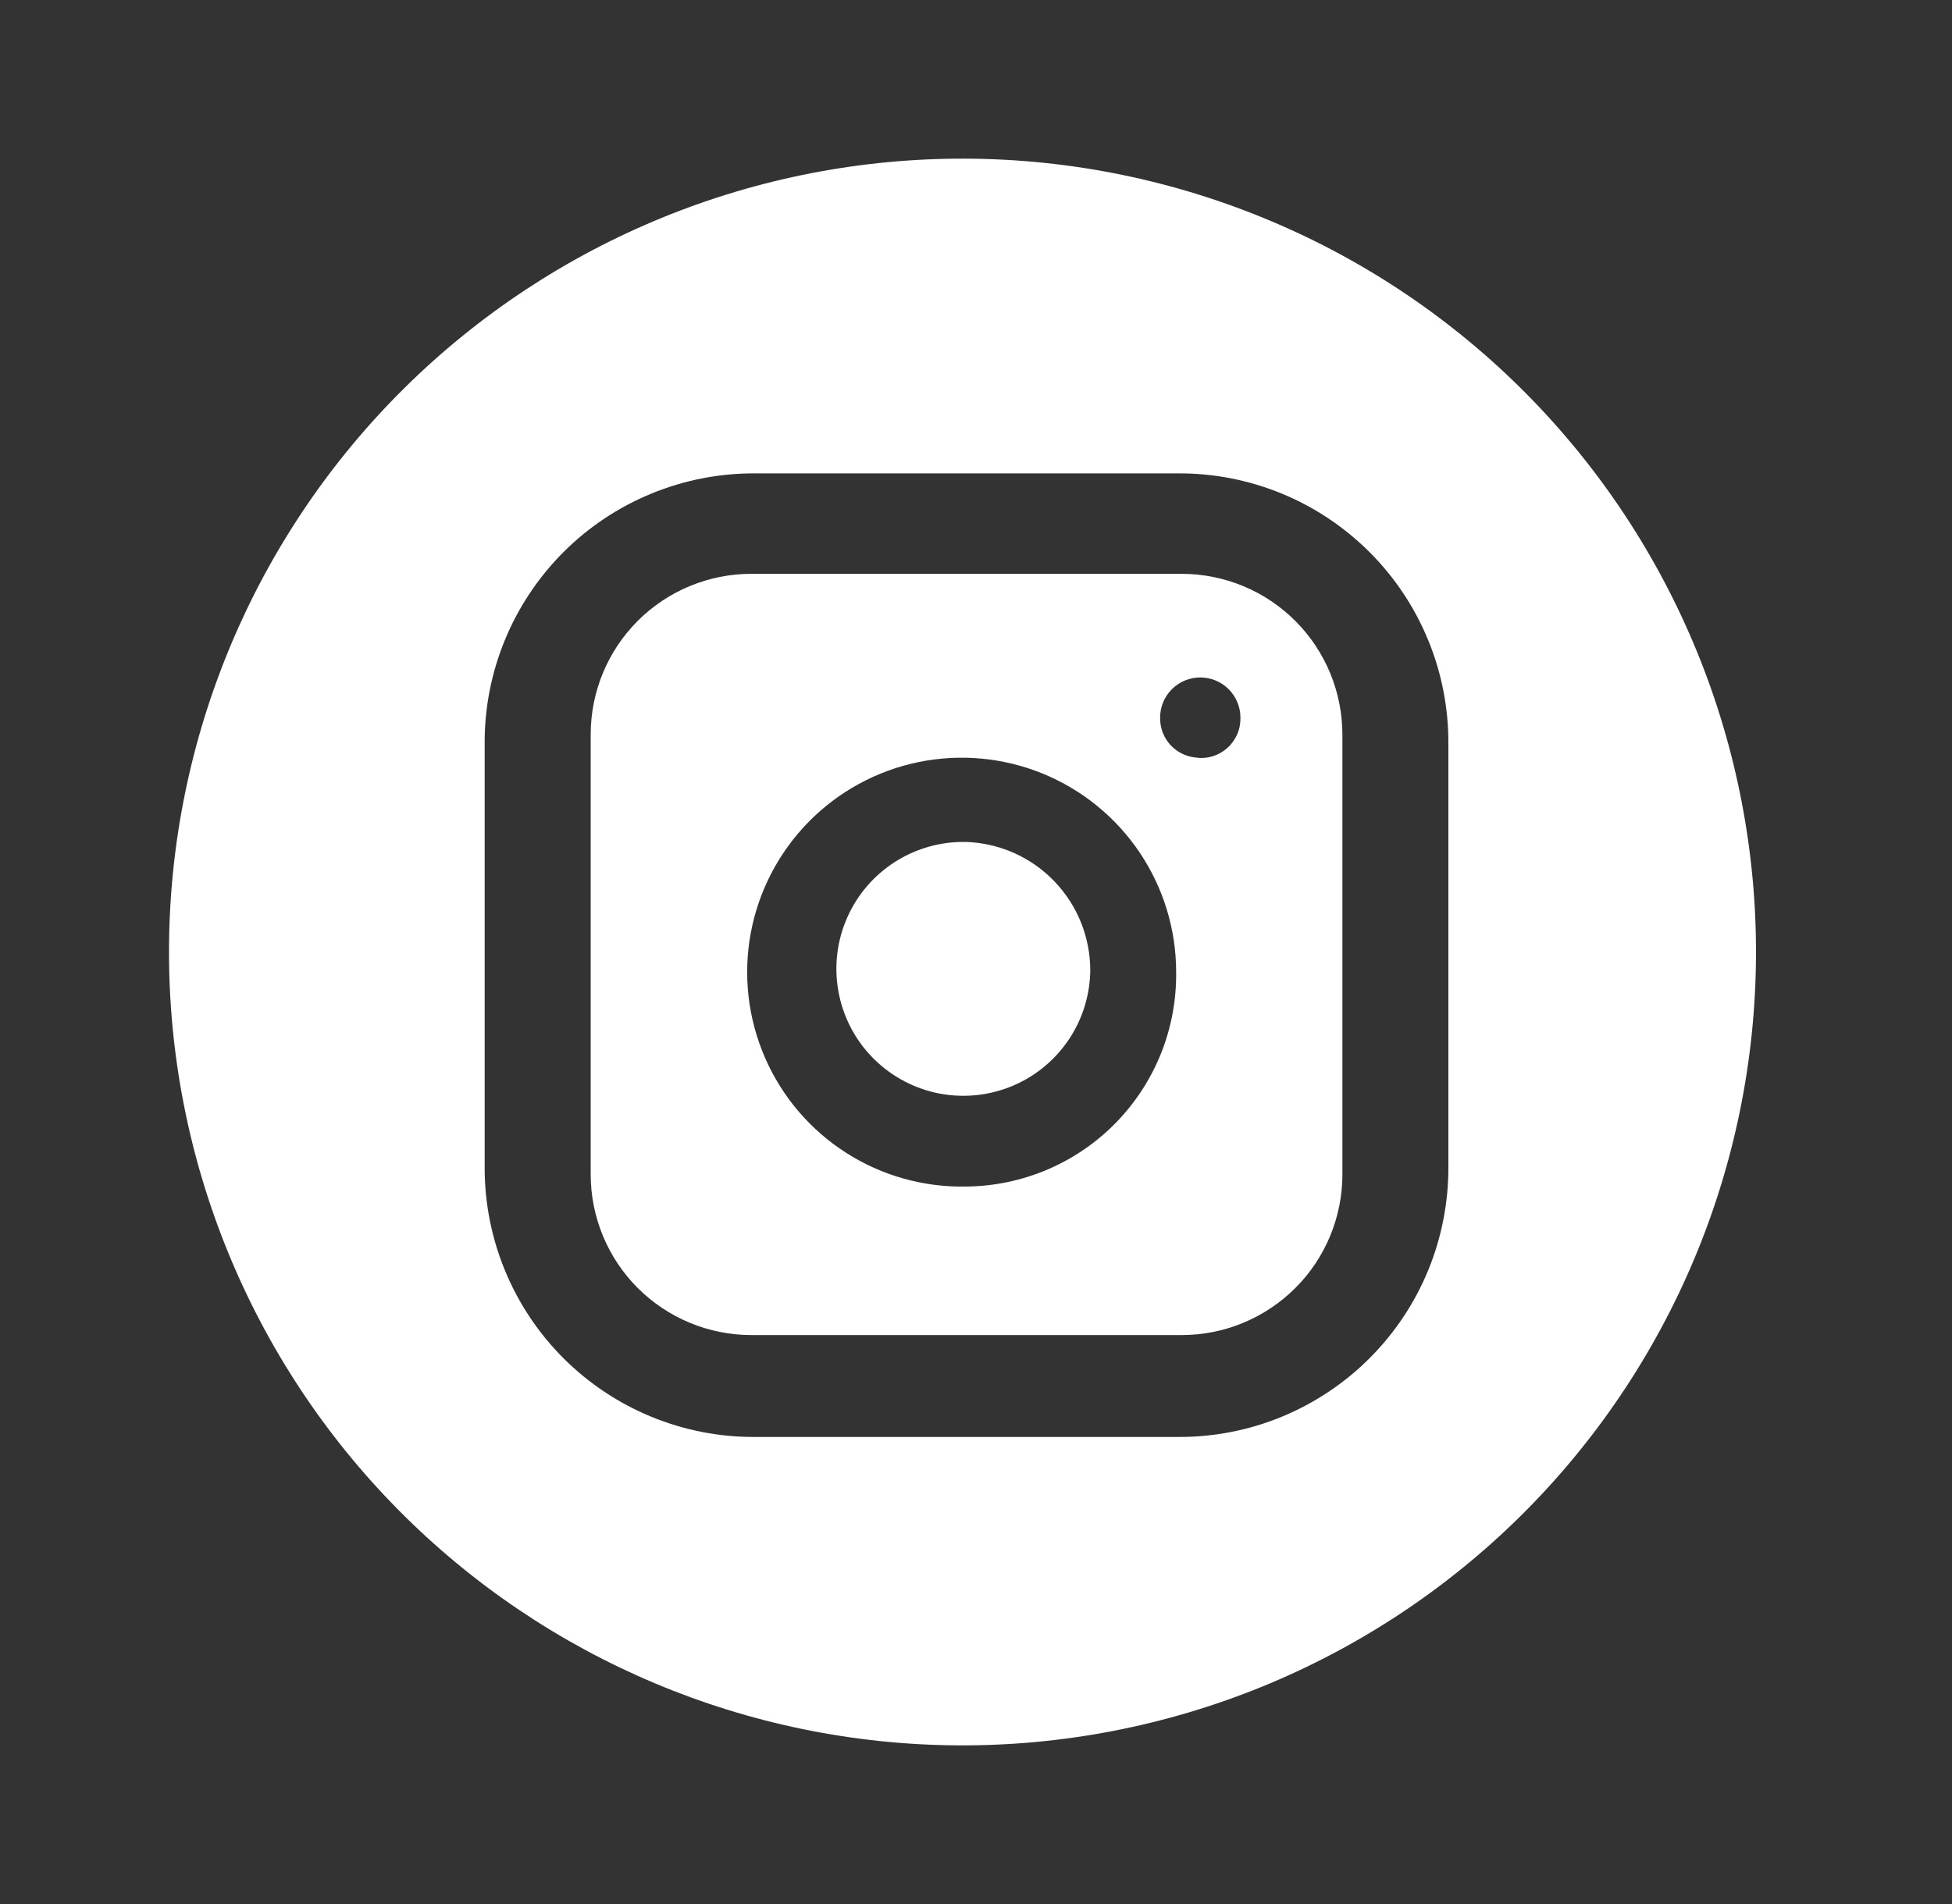 <svg width="41" height="40" viewBox="0 0 41 40" fill="none" xmlns="http://www.w3.org/2000/svg">
<rect x="0" y="0" width="41" height="40" fill="#333333" stroke="none"/>
<path d="M22.9 20.405C22.89 20.933 22.724 21.446 22.422 21.879C22.12 22.312 21.696 22.646 21.204 22.838C20.712 23.03 20.174 23.072 19.658 22.958C19.143 22.844 18.673 22.579 18.308 22.198C17.942 21.817 17.699 21.335 17.608 20.815C17.516 20.295 17.581 19.759 17.795 19.276C18.008 18.793 18.36 18.385 18.806 18.102C19.252 17.819 19.772 17.675 20.3 17.688C21.002 17.714 21.666 18.012 22.151 18.52C22.636 19.027 22.905 19.703 22.9 20.405Z" fill="white"/>
<path d="M24.822 12.055H15.781C14.886 12.055 14.028 12.411 13.395 13.043C12.763 13.676 12.407 14.534 12.407 15.428V24.674C12.407 25.116 12.495 25.555 12.664 25.964C12.834 26.374 13.082 26.746 13.395 27.059C13.709 27.372 14.08 27.62 14.49 27.79C14.899 27.96 15.338 28.047 15.781 28.047H24.822C25.265 28.047 25.704 27.96 26.113 27.79C26.522 27.62 26.894 27.372 27.207 27.059C27.521 26.746 27.769 26.374 27.939 25.964C28.108 25.555 28.196 25.116 28.196 24.674V15.445C28.197 15.001 28.111 14.561 27.943 14.15C27.774 13.739 27.526 13.365 27.212 13.05C26.899 12.735 26.527 12.485 26.116 12.314C25.706 12.144 25.267 12.056 24.822 12.055ZM20.301 24.927C19.405 24.947 18.525 24.7 17.771 24.218C17.017 23.735 16.423 23.039 16.067 22.217C15.71 21.396 15.606 20.487 15.768 19.607C15.931 18.727 16.351 17.914 16.977 17.274C17.603 16.634 18.405 16.195 19.282 16.012C20.159 15.83 21.07 15.913 21.899 16.251C22.728 16.589 23.437 17.166 23.937 17.909C24.437 18.652 24.704 19.527 24.704 20.422C24.711 21.007 24.603 21.588 24.386 22.131C24.168 22.674 23.846 23.169 23.437 23.588C23.028 24.006 22.54 24.34 22.002 24.57C21.464 24.799 20.886 24.921 20.301 24.927ZM25.194 15.918C25.084 15.918 24.975 15.897 24.874 15.854C24.772 15.811 24.68 15.749 24.603 15.671C24.526 15.592 24.466 15.499 24.425 15.397C24.385 15.294 24.365 15.185 24.367 15.075C24.367 14.851 24.456 14.637 24.614 14.479C24.772 14.321 24.987 14.232 25.211 14.232C25.434 14.232 25.649 14.321 25.807 14.479C25.965 14.637 26.054 14.851 26.054 15.075C26.057 15.194 26.035 15.313 25.988 15.422C25.941 15.532 25.872 15.63 25.783 15.71C25.695 15.79 25.591 15.85 25.477 15.886C25.364 15.922 25.244 15.933 25.126 15.918H25.194Z" fill="white"/>
<path d="M20.3 3.333C15.88 3.311 11.632 5.046 8.49 8.156C5.349 11.266 3.572 15.496 3.55 19.916C3.528 24.337 5.263 28.585 8.373 31.726C11.483 34.867 15.713 36.644 20.133 36.667C22.322 36.678 24.491 36.257 26.518 35.43C28.544 34.602 30.387 33.384 31.943 31.844C33.498 30.304 34.735 28.473 35.583 26.455C36.431 24.437 36.872 22.272 36.883 20.083C36.894 17.895 36.474 15.725 35.647 13.699C34.819 11.672 33.601 9.829 32.061 8.274C30.521 6.718 28.69 5.481 26.672 4.634C24.654 3.786 22.489 3.344 20.3 3.333ZM30.422 24.503C30.426 25.251 30.282 25.992 29.999 26.684C29.715 27.376 29.296 28.004 28.767 28.533C28.239 29.062 27.61 29.48 26.919 29.765C26.227 30.049 25.486 30.193 24.738 30.188H15.865C15.117 30.193 14.376 30.049 13.684 29.765C12.993 29.481 12.364 29.063 11.835 28.534C11.306 28.005 10.888 27.377 10.604 26.685C10.32 25.994 10.176 25.253 10.18 24.505V15.63C10.175 14.882 10.319 14.141 10.603 13.449C10.887 12.758 11.306 12.129 11.834 11.6C12.363 11.071 12.991 10.653 13.683 10.369C14.374 10.085 15.116 9.94 15.863 9.945H24.738C25.486 9.94 26.227 10.084 26.919 10.368C27.61 10.652 28.238 11.071 28.767 11.6C29.296 12.128 29.714 12.757 29.998 13.448C30.282 14.14 30.426 14.881 30.422 15.628V24.503Z" fill="white"/>
</svg>
